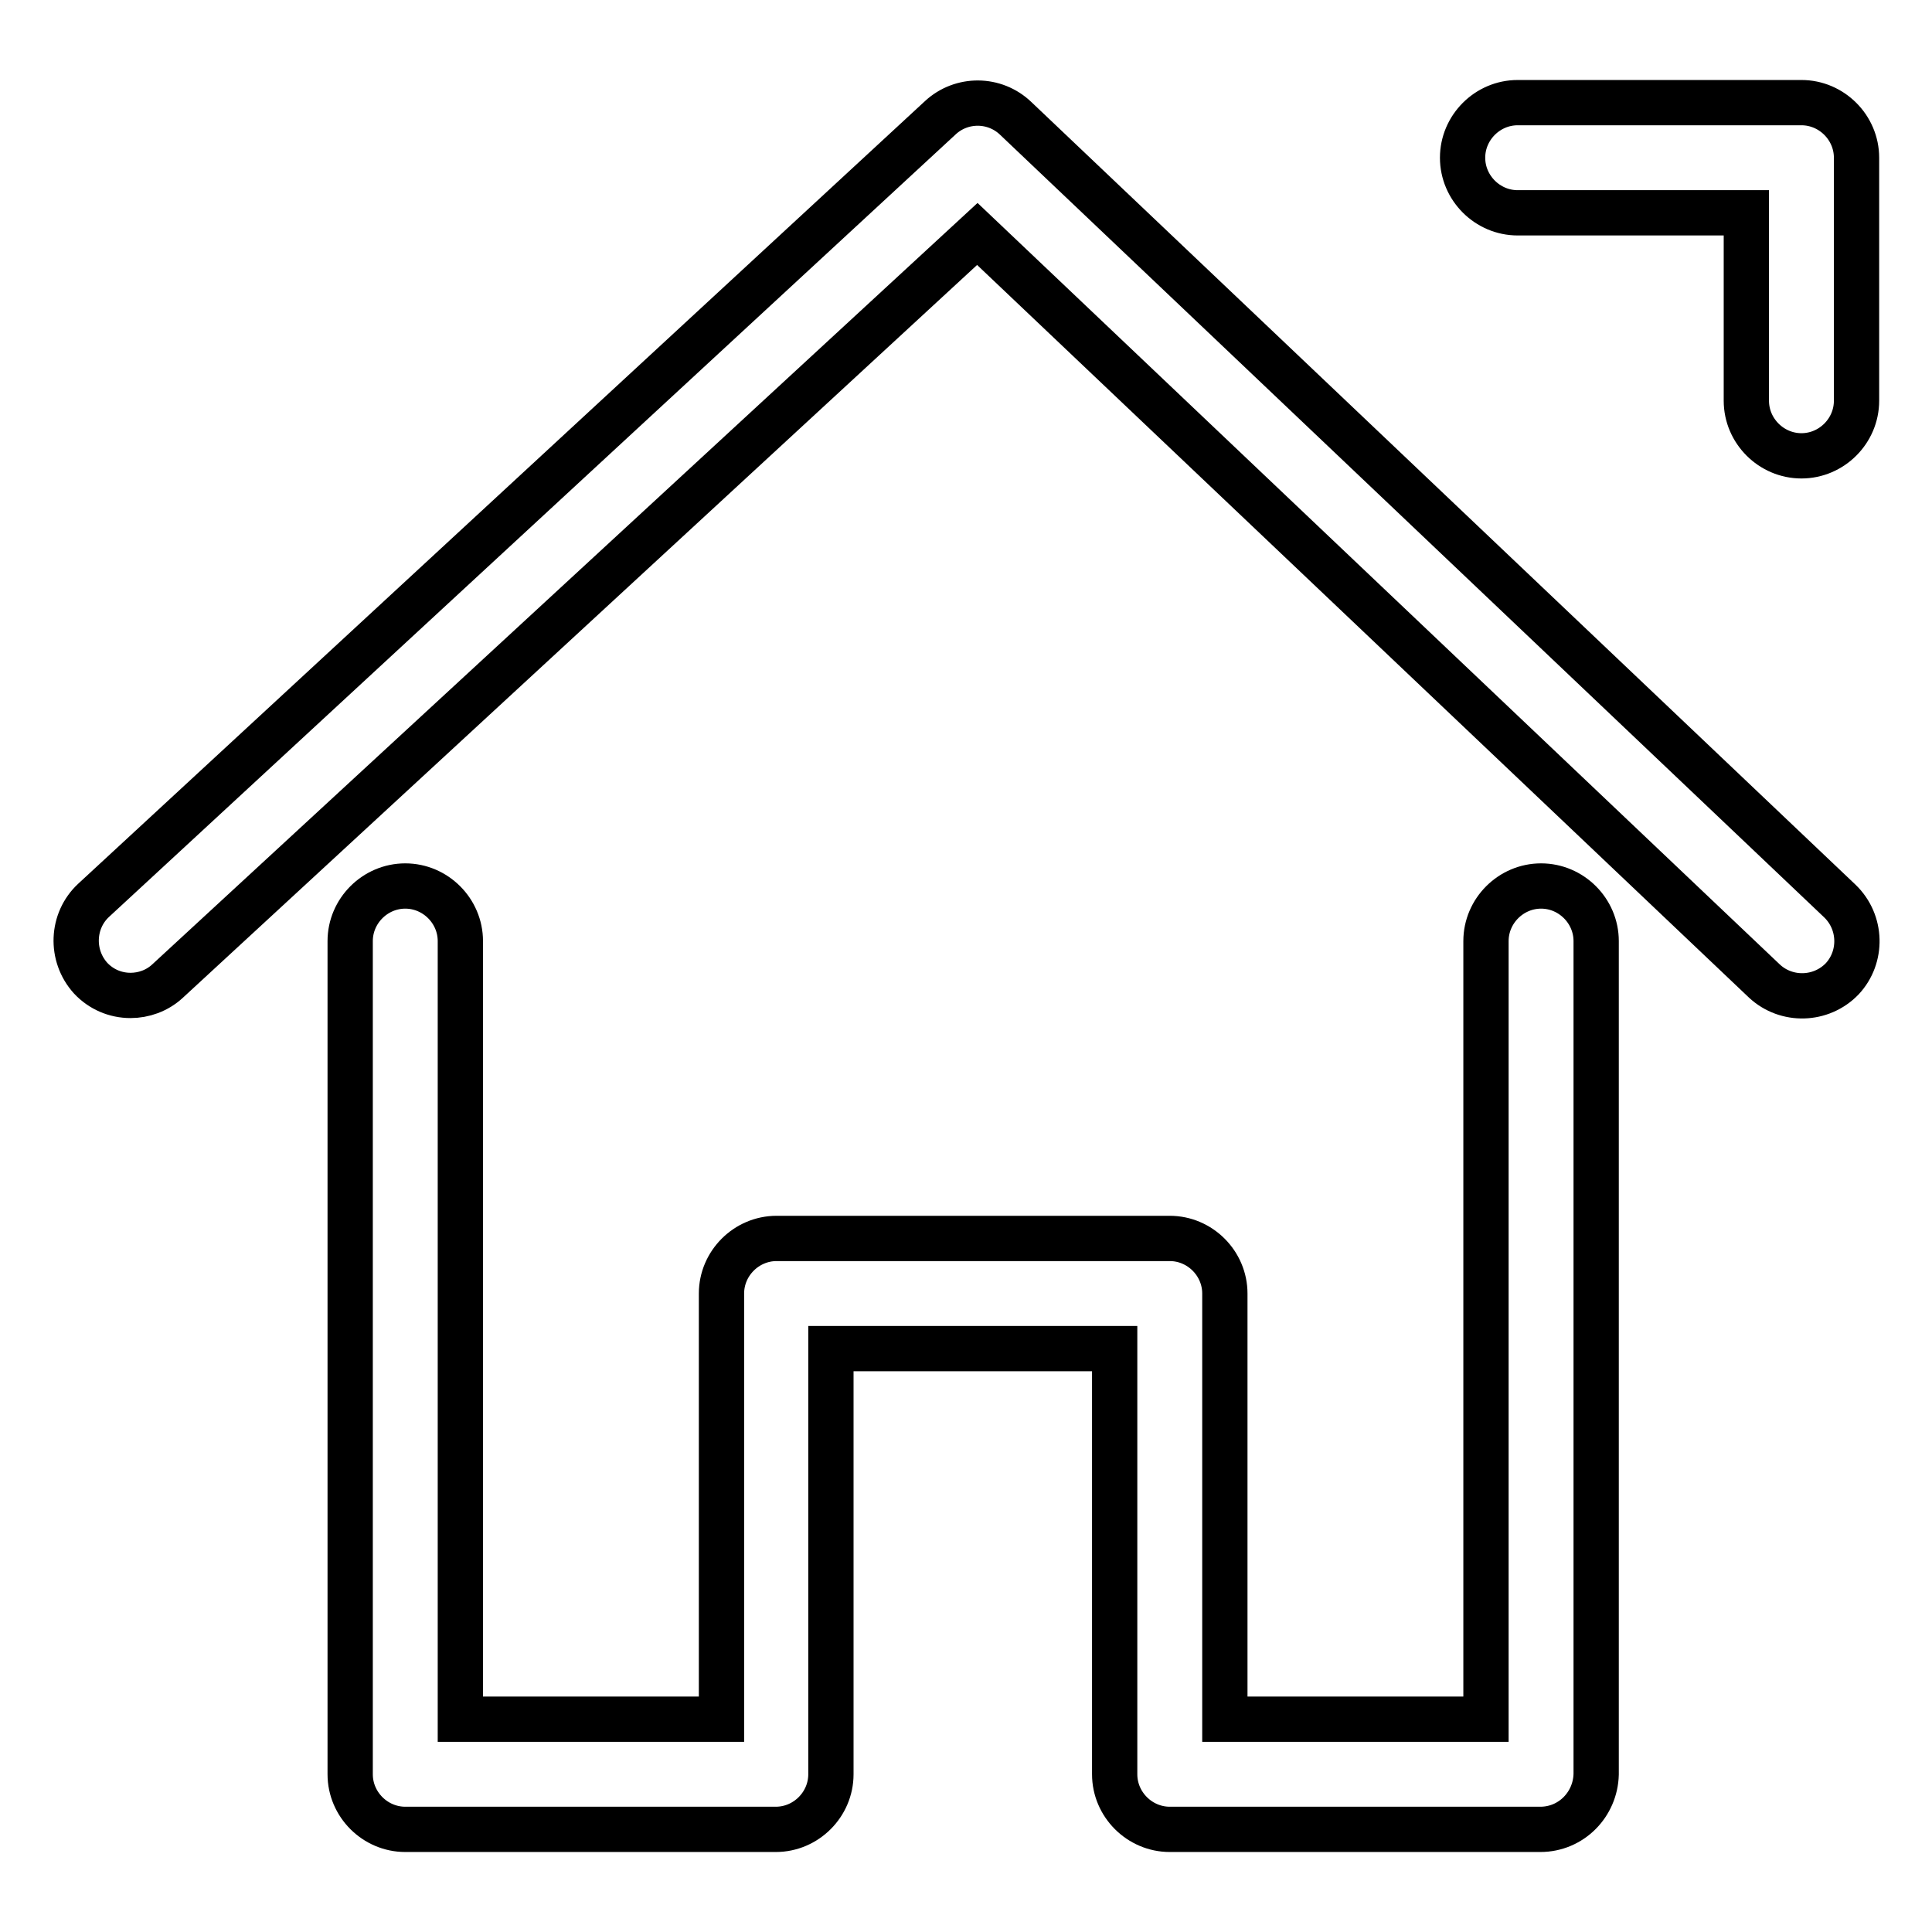 <?xml version="1.0" encoding="utf-8"?>
<!-- Svg Vector Icons : http://www.onlinewebfonts.com/icon -->
<!DOCTYPE svg PUBLIC "-//W3C//DTD SVG 1.1//EN" "http://www.w3.org/Graphics/SVG/1.1/DTD/svg11.dtd">
<svg version="1.1" xmlns="http://www.w3.org/2000/svg" xmlns:xlink="http://www.w3.org/1999/xlink" x="0px" y="0px" viewBox="0 0 256 256" enable-background="new 0 0 256 256" xml:space="preserve">
<g> <path stroke-width="6" fill-opacity="0" stroke="#000000"  d="M17.3,131.9c-2,0-3.9-0.8-5.3-2.3c-2.7-3-2.5-7.6,0.4-10.3L124.6,15.6c2.8-2.6,7.2-2.6,10,0.1l109.2,103.7 c2.9,2.8,3,7.4,0.3,10.3c-2.8,2.9-7.4,3-10.3,0.3l-104.3-99L22.2,130C20.8,131.3,19,131.9,17.3,131.9z M204.1,242.4H155 c-4,0-7.3-3.3-7.3-7.3v-56.4h-37.6v56.4c0,4-3.3,7.3-7.3,7.3H53.7c-4,0-7.3-3.3-7.3-7.3V124.7c0-4,3.3-7.3,7.3-7.3 c4,0,7.3,3.3,7.3,7.3v103.1h34.6v-56.4c0-4,3.3-7.3,7.3-7.3H155c4,0,7.3,3.3,7.3,7.3v56.4h34.6V124.7c0-4,3.3-7.3,7.3-7.3 c4,0,7.3,3.3,7.3,7.3v110.4C211.4,239.1,208.2,242.4,204.1,242.4z M238.7,60.4c-4,0-7.3-3.3-7.3-7.3V28.2h-30.3 c-4,0-7.3-3.3-7.3-7.3c0-4,3.3-7.3,7.3-7.3h37.6c4,0,7.3,3.3,7.3,7.3v32.2C246,57.1,242.7,60.4,238.7,60.4z"/></g>
</svg>